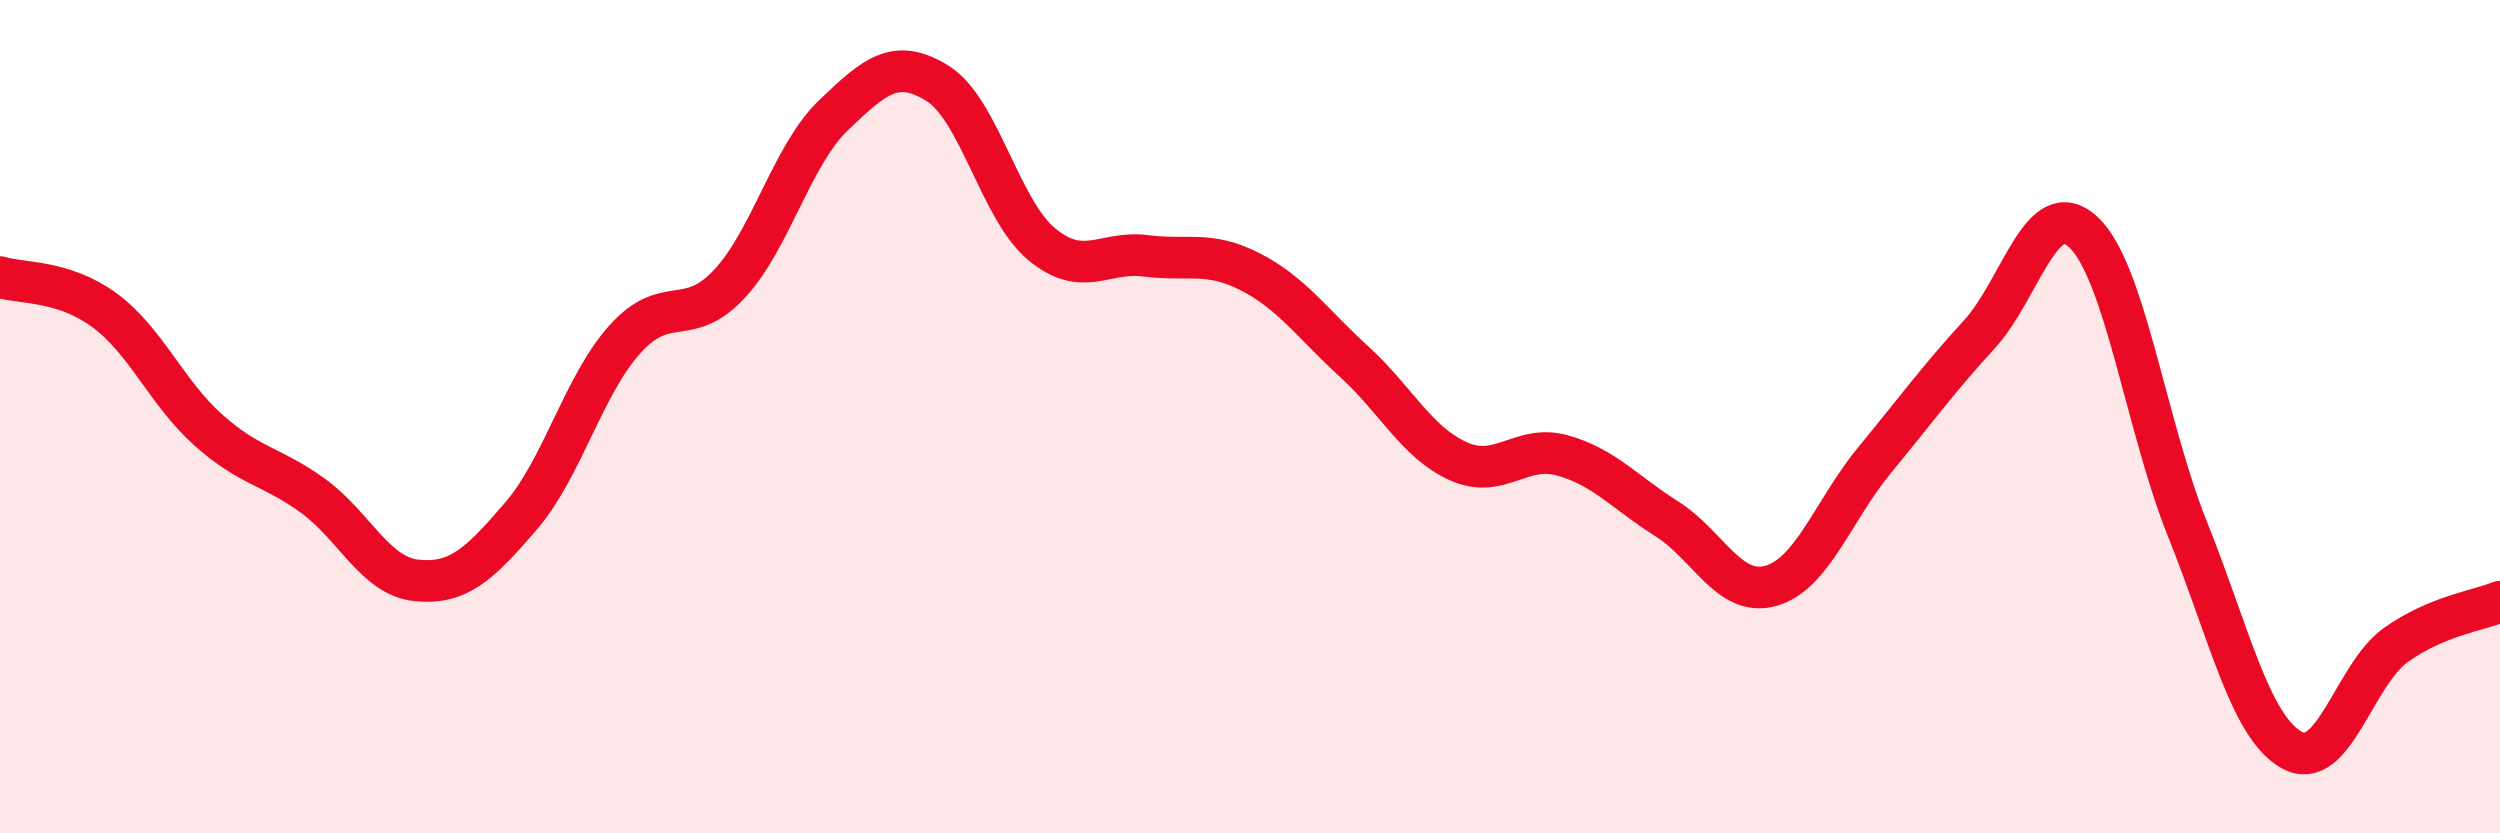 
    <svg width="60" height="20" viewBox="0 0 60 20" xmlns="http://www.w3.org/2000/svg">
      <path
        d="M 0,6.65 C 0.5,6.81 1.5,6.71 2.5,7.44 C 3.5,8.17 4,9.43 5,10.32 C 6,11.21 6.5,11.17 7.5,11.89 C 8.5,12.61 9,13.83 10,13.93 C 11,14.03 11.5,13.55 12.5,12.39 C 13.5,11.23 14,9.25 15,8.14 C 16,7.03 16.5,7.89 17.5,6.82 C 18.5,5.75 19,3.73 20,2.77 C 21,1.81 21.5,1.38 22.5,2 C 23.5,2.62 24,5.03 25,5.86 C 26,6.69 26.5,6.01 27.5,6.14 C 28.5,6.27 29,6.01 30,6.52 C 31,7.03 31.5,7.77 32.5,8.68 C 33.5,9.59 34,10.62 35,11.07 C 36,11.52 36.5,10.65 37.5,10.93 C 38.5,11.21 39,11.82 40,12.45 C 41,13.08 41.5,14.34 42.5,14.06 C 43.5,13.78 44,12.24 45,11.03 C 46,9.82 46.5,9.12 47.5,8.03 C 48.5,6.94 49,4.64 50,5.57 C 51,6.5 51.5,10.21 52.5,12.7 C 53.5,15.19 54,17.44 55,18 C 56,18.56 56.5,16.19 57.5,15.48 C 58.5,14.77 59.5,14.65 60,14.44L60 20L0 20Z"
        fill="#EB0A25"
        opacity="0.1"
        stroke-linecap="round"
        stroke-linejoin="round"
      />
      <path
        d="M 0,6.65 C 0.5,6.81 1.5,6.71 2.5,7.44 C 3.5,8.17 4,9.43 5,10.32 C 6,11.21 6.5,11.17 7.5,11.89 C 8.5,12.61 9,13.83 10,13.93 C 11,14.03 11.5,13.55 12.5,12.39 C 13.5,11.23 14,9.25 15,8.14 C 16,7.03 16.5,7.89 17.5,6.82 C 18.5,5.75 19,3.73 20,2.77 C 21,1.81 21.5,1.38 22.5,2 C 23.5,2.62 24,5.03 25,5.86 C 26,6.69 26.5,6.01 27.5,6.14 C 28.5,6.27 29,6.01 30,6.52 C 31,7.03 31.5,7.77 32.5,8.68 C 33.5,9.59 34,10.62 35,11.07 C 36,11.52 36.5,10.65 37.5,10.93 C 38.5,11.21 39,11.82 40,12.45 C 41,13.08 41.5,14.34 42.5,14.06 C 43.5,13.78 44,12.24 45,11.03 C 46,9.82 46.5,9.12 47.5,8.03 C 48.5,6.94 49,4.64 50,5.57 C 51,6.5 51.5,10.21 52.5,12.7 C 53.5,15.19 54,17.44 55,18 C 56,18.56 56.5,16.19 57.5,15.48 C 58.5,14.77 59.5,14.65 60,14.44"
        stroke="#EB0A25"
        stroke-width="1"
        fill="none"
        stroke-linecap="round"
        stroke-linejoin="round"
      />
    </svg>
  